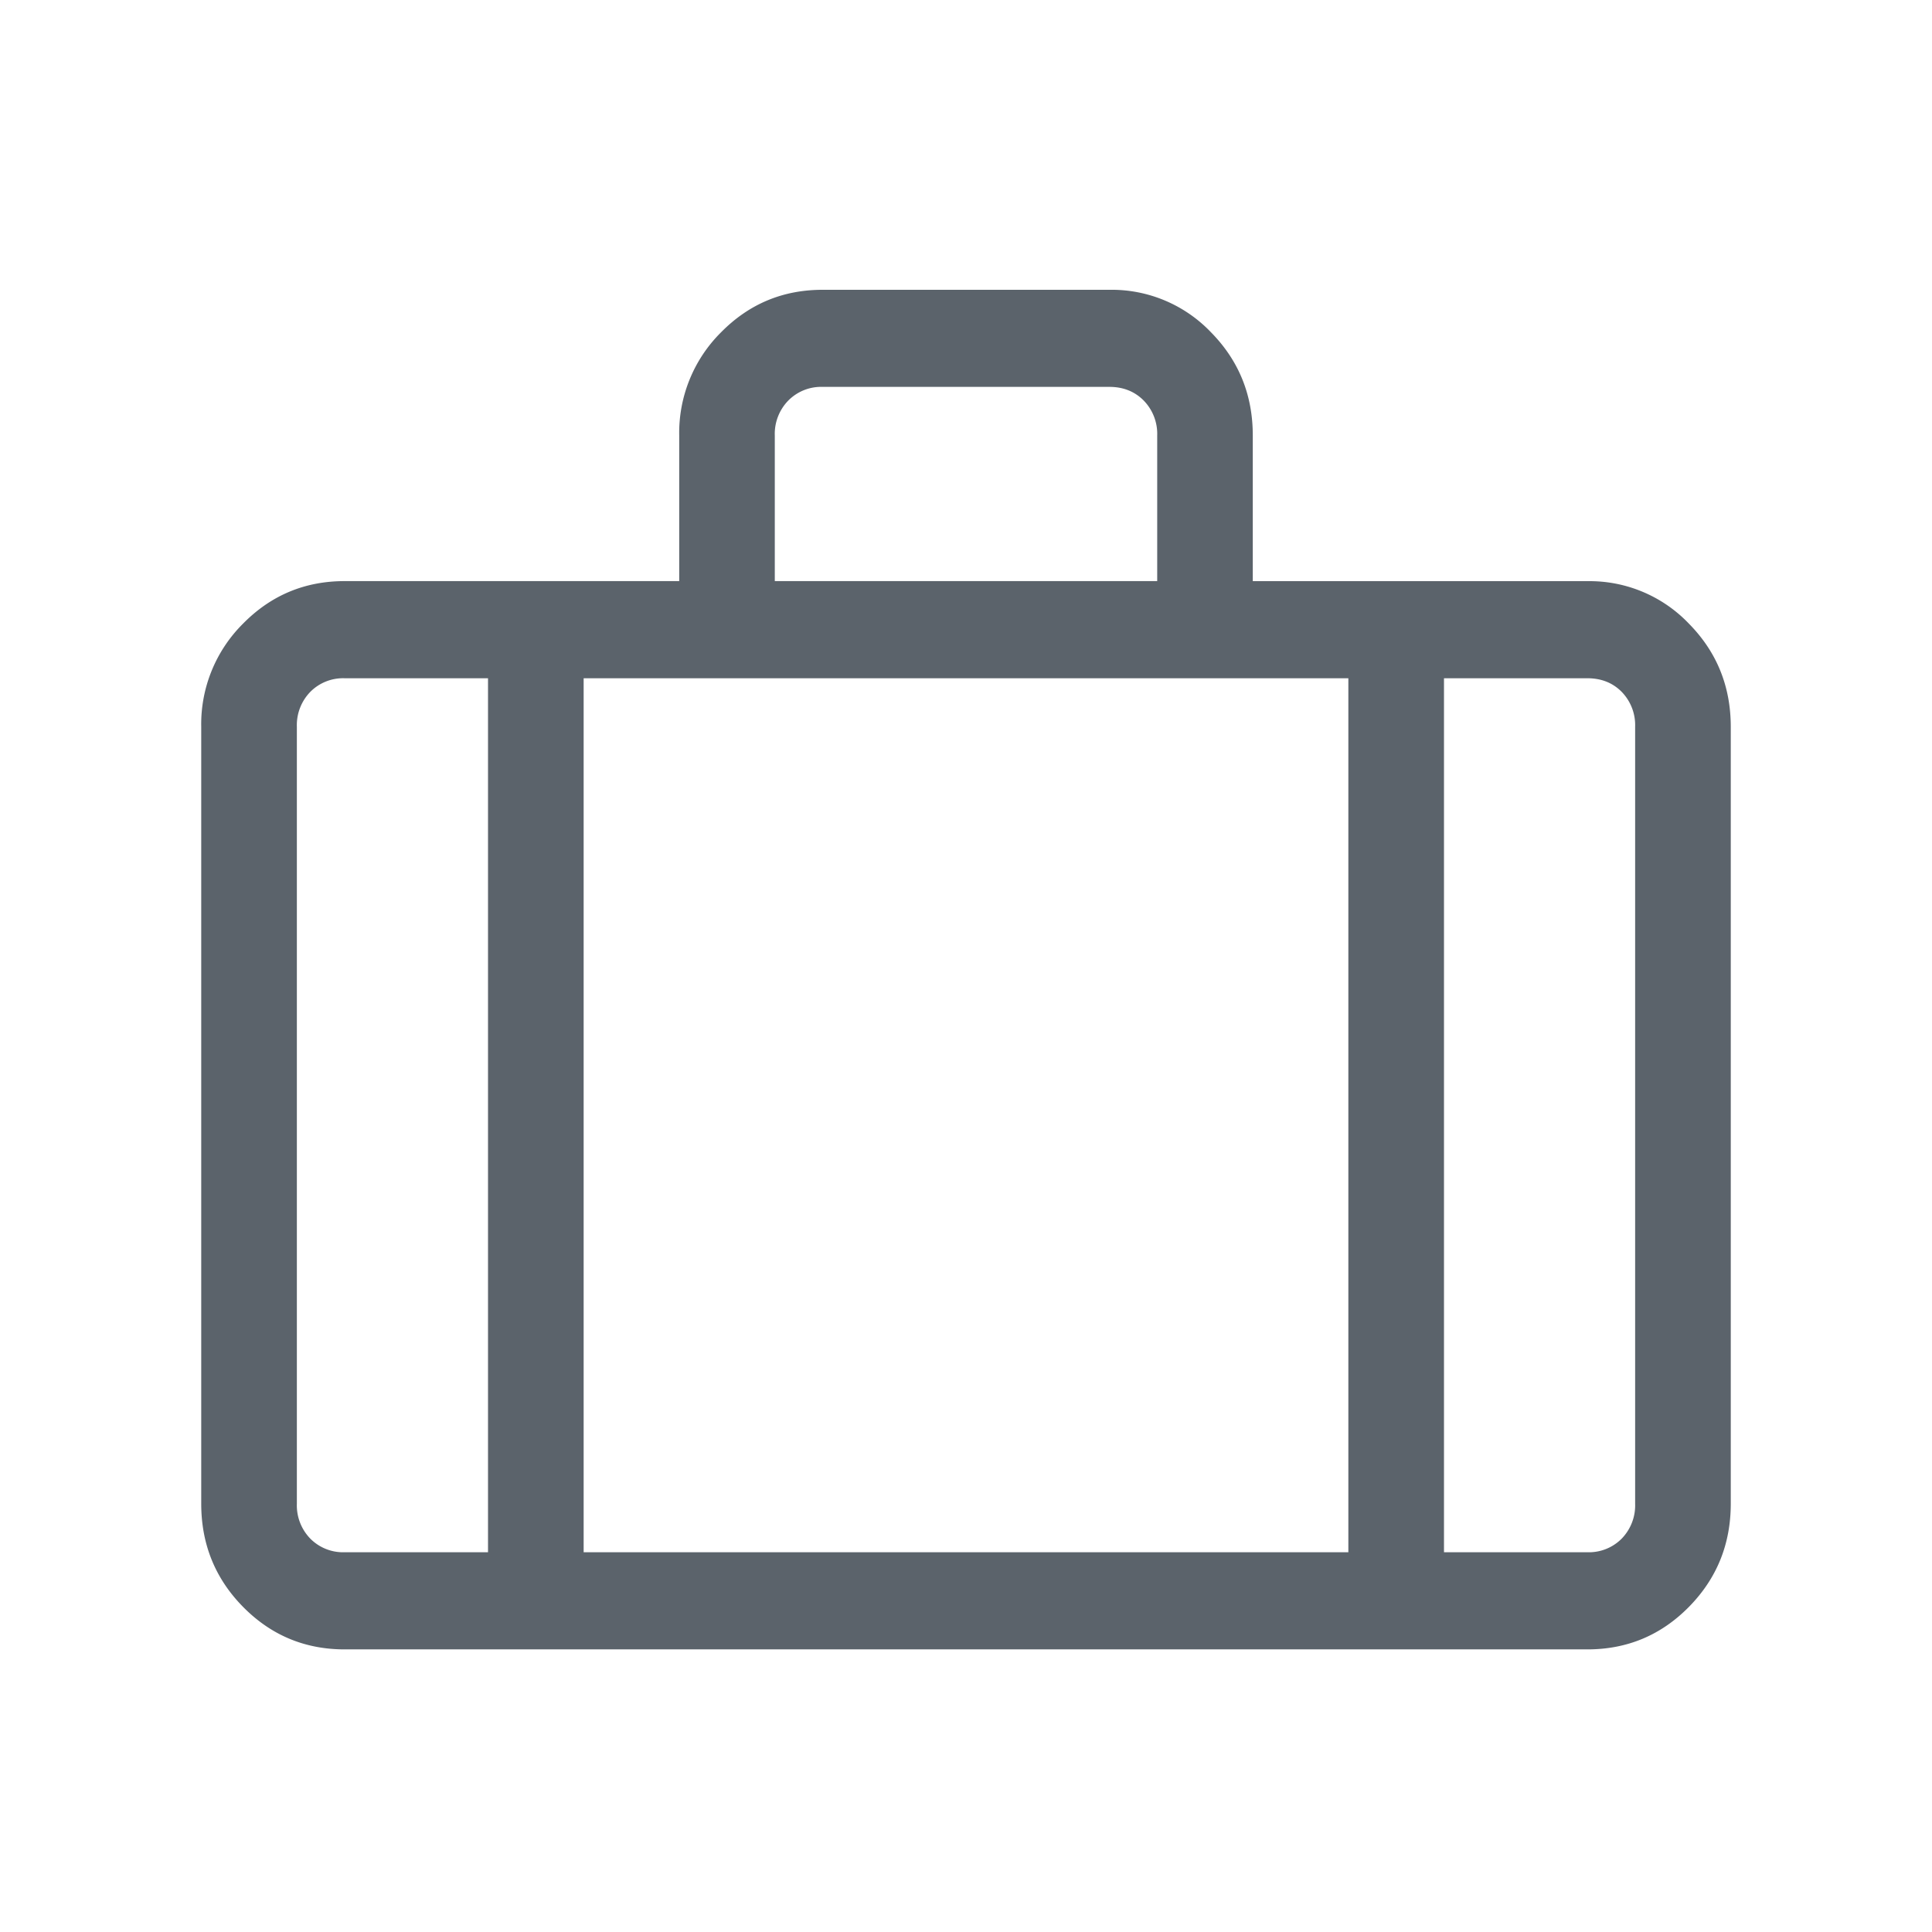 <svg width="32" height="32" viewBox="0 0 32 32" xmlns="http://www.w3.org/2000/svg">
    <path d="M26.292 27.319c.66 0 1.22-.235 1.682-.704.462-.47.693-1.039.693-1.71V12.039c0-.67-.231-1.24-.693-1.709a2.272 2.272 0 0 0-1.682-.704H20.75V7.213c0-.67-.23-1.24-.693-1.71a2.272 2.272 0 0 0-1.682-.703h-4.75c-.66 0-1.22.235-1.682.704a2.346 2.346 0 0 0-.693 1.709v2.412H5.708c-.66 0-1.22.235-1.682.704a2.346 2.346 0 0 0-.693 1.71v12.867c0 .67.231 1.24.693 1.709.462.469 1.023.704 1.682.704h20.584zM19.167 9.625h-6.334V7.213a.79.79 0 0 1 .223-.578.764.764 0 0 1 .569-.227h4.75c.23 0 .42.076.569.227a.79.79 0 0 1 .223.578v2.412zM8.083 25.71H5.708a.764.764 0 0 1-.569-.226.79.79 0 0 1-.222-.578V12.038a.79.79 0 0 1 .222-.578.764.764 0 0 1 .57-.226h2.374V25.71zm14.25 0H9.667V11.234h12.666V25.71zm1.584 0V11.234h2.375c.23 0 .42.075.569.226a.79.79 0 0 1 .222.578v12.868a.79.79 0 0 1-.222.578.764.764 0 0 1-.57.226h-2.374z" fill="#5B636B" fill-rule="evenodd"/>
</svg>
